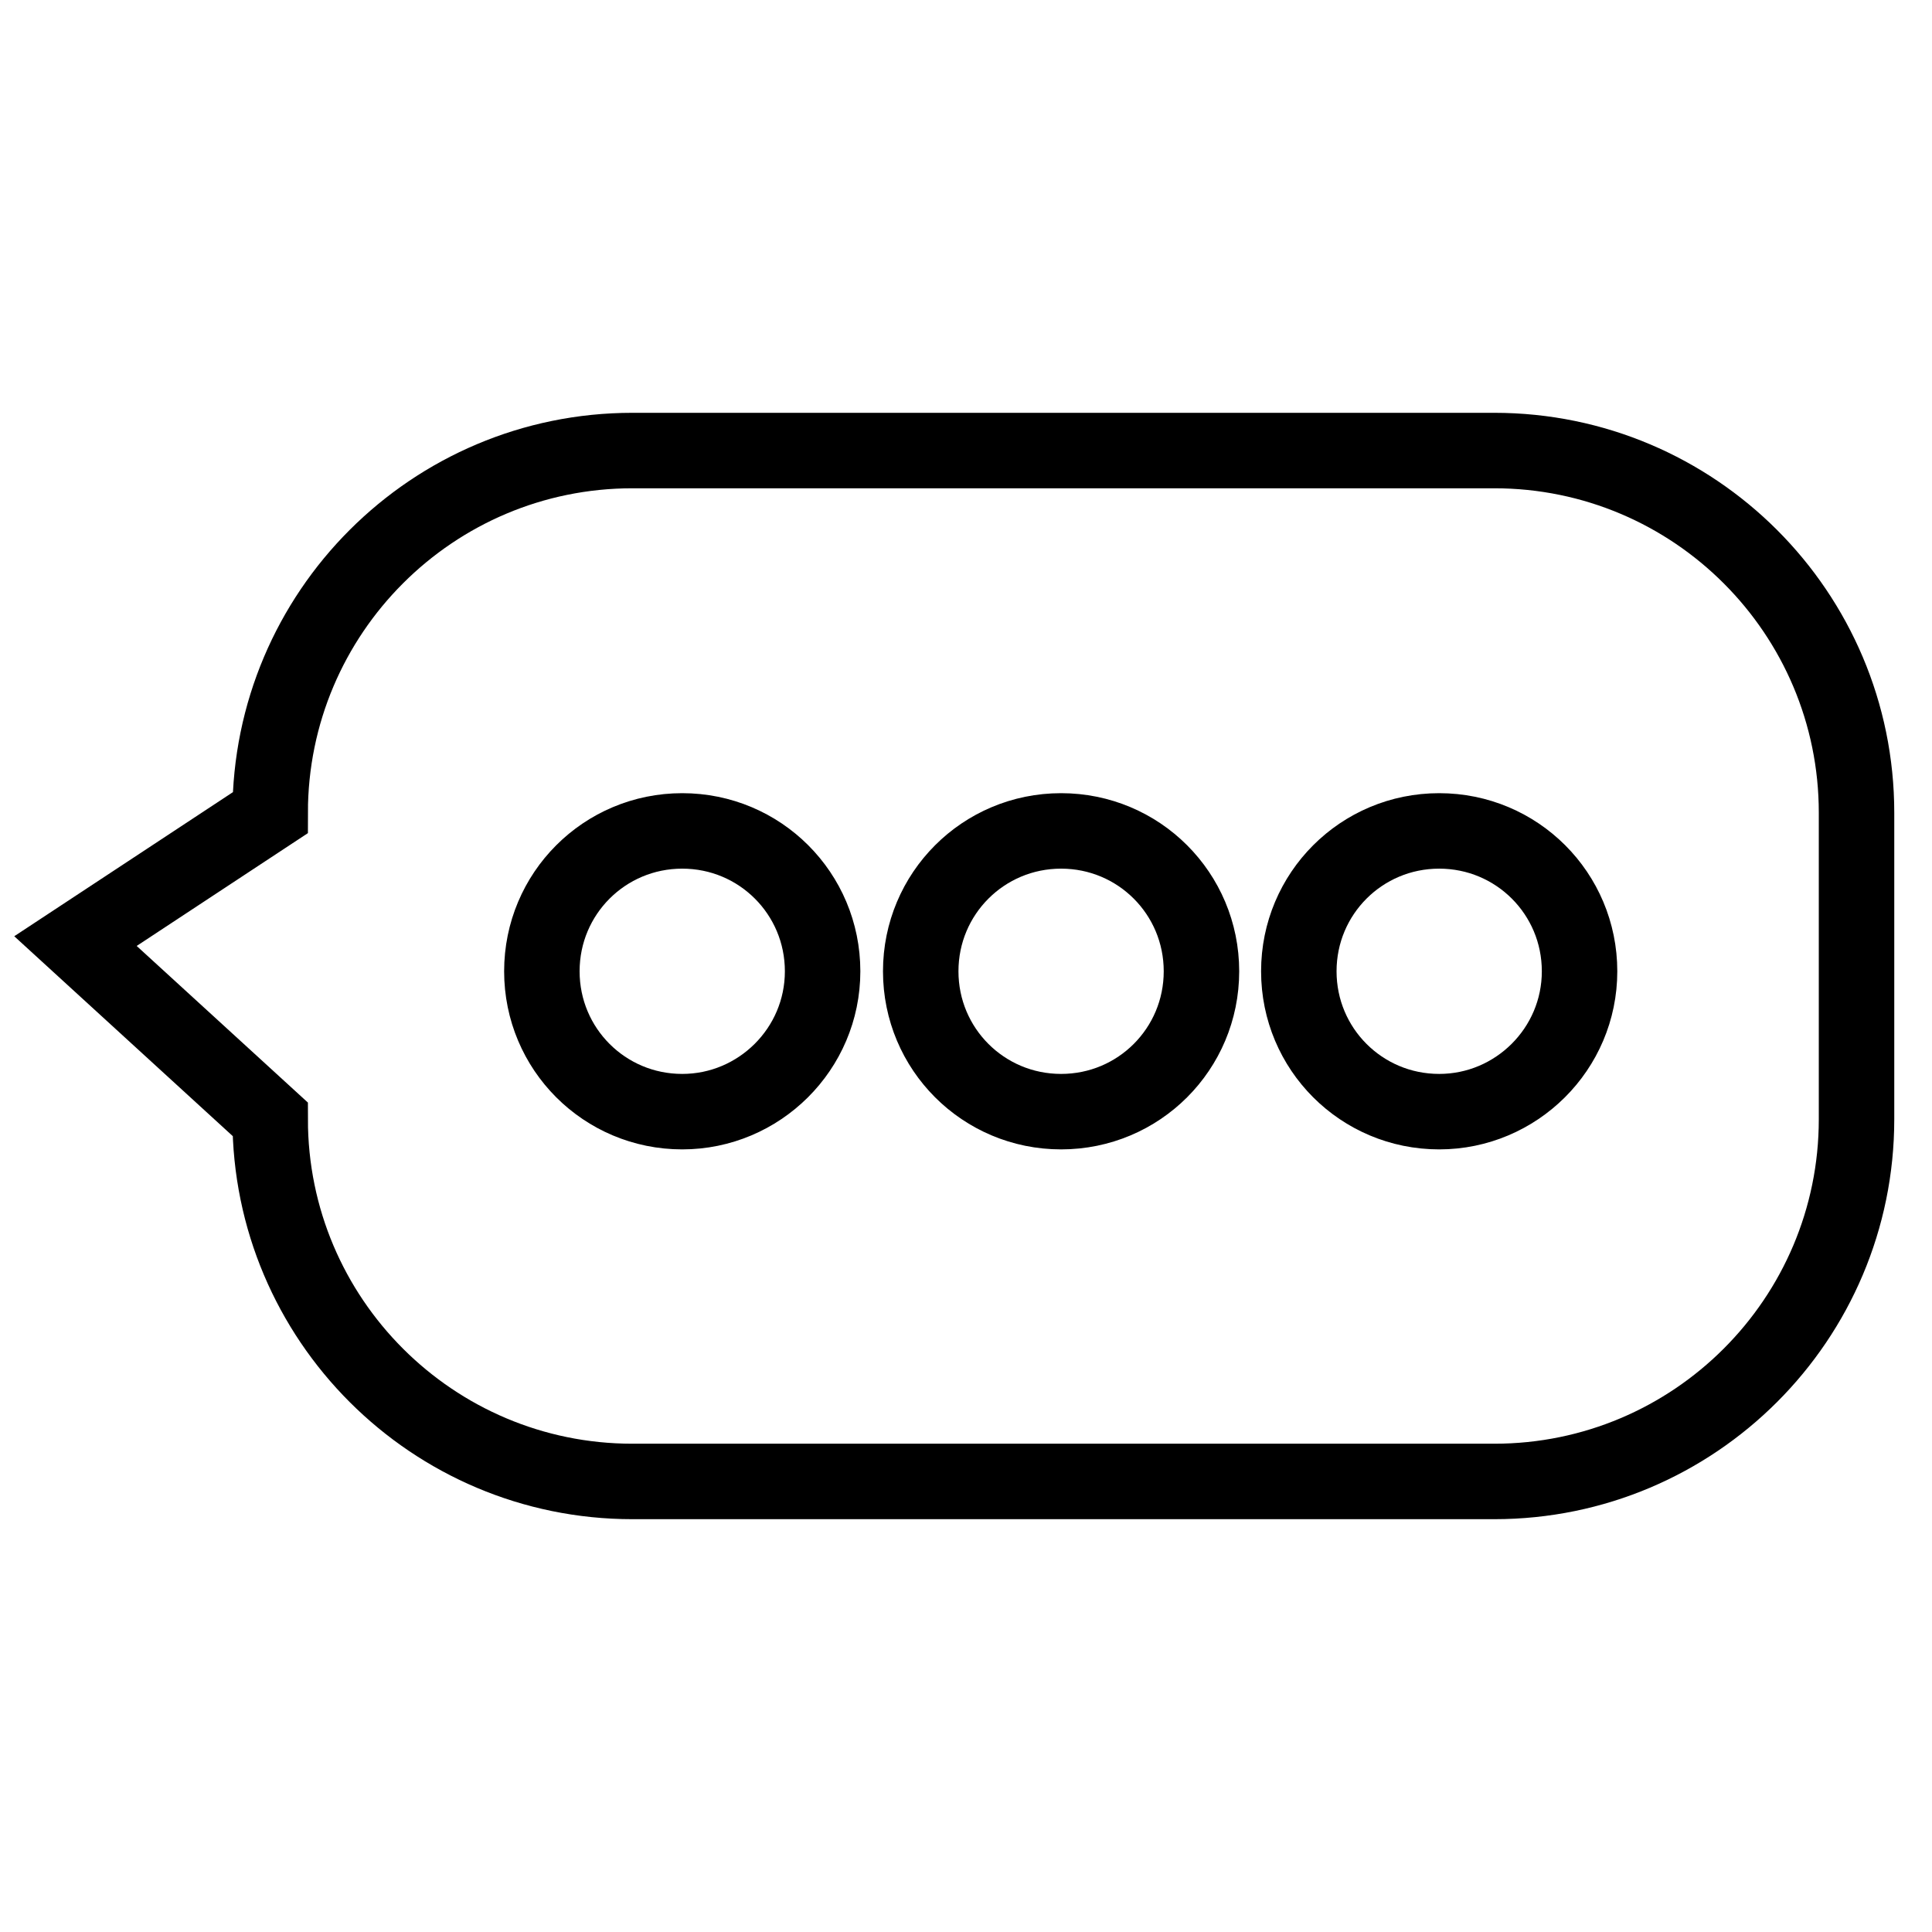 <?xml version="1.0" encoding="utf-8"?>
<!-- Svg Vector Icons : http://www.onlinewebfonts.com/icon -->
<!DOCTYPE svg PUBLIC "-//W3C//DTD SVG 1.1//EN" "http://www.w3.org/Graphics/SVG/1.1/DTD/svg11.dtd">
<svg version="1.1" xmlns="http://www.w3.org/2000/svg" xmlns:xlink="http://www.w3.org/1999/xlink" x="0px" y="0px" viewBox="0 0 256 256" enable-background="new 0 0 256 256" xml:space="preserve">
<g><g><path stroke-width="10" fill-opacity="0" stroke="#000000"  d="M198,59.7H83.8c-26.5,0-48,21.5-48,48l-25.8,17l25.8,23.6c0,26.5,21.5,48,48,48h70.6H198c26.5,0,48-21.5,48-48v-40.6C246,81.2,224.5,59.7,198,59.7L198,59.7z M90.4,147.3c-10.3,0-18.6-8.3-18.6-18.6c0-10.3,8.3-18.6,18.6-18.6s18.6,8.3,18.6,18.6C109,139,100.6,147.3,90.4,147.3L90.4,147.3z M140.6,147.3c-10.3,0-18.6-8.3-18.6-18.6c0-10.3,8.3-18.6,18.6-18.6s18.6,8.3,18.6,18.6C159.2,139,150.9,147.3,140.6,147.3L140.6,147.3z M190.7,147.3c-10.3,0-18.6-8.3-18.6-18.6c0-10.3,8.3-18.6,18.6-18.6s18.6,8.3,18.6,18.6C209.3,139,200.9,147.3,190.7,147.3L190.7,147.3z"/></g></g>
</svg>